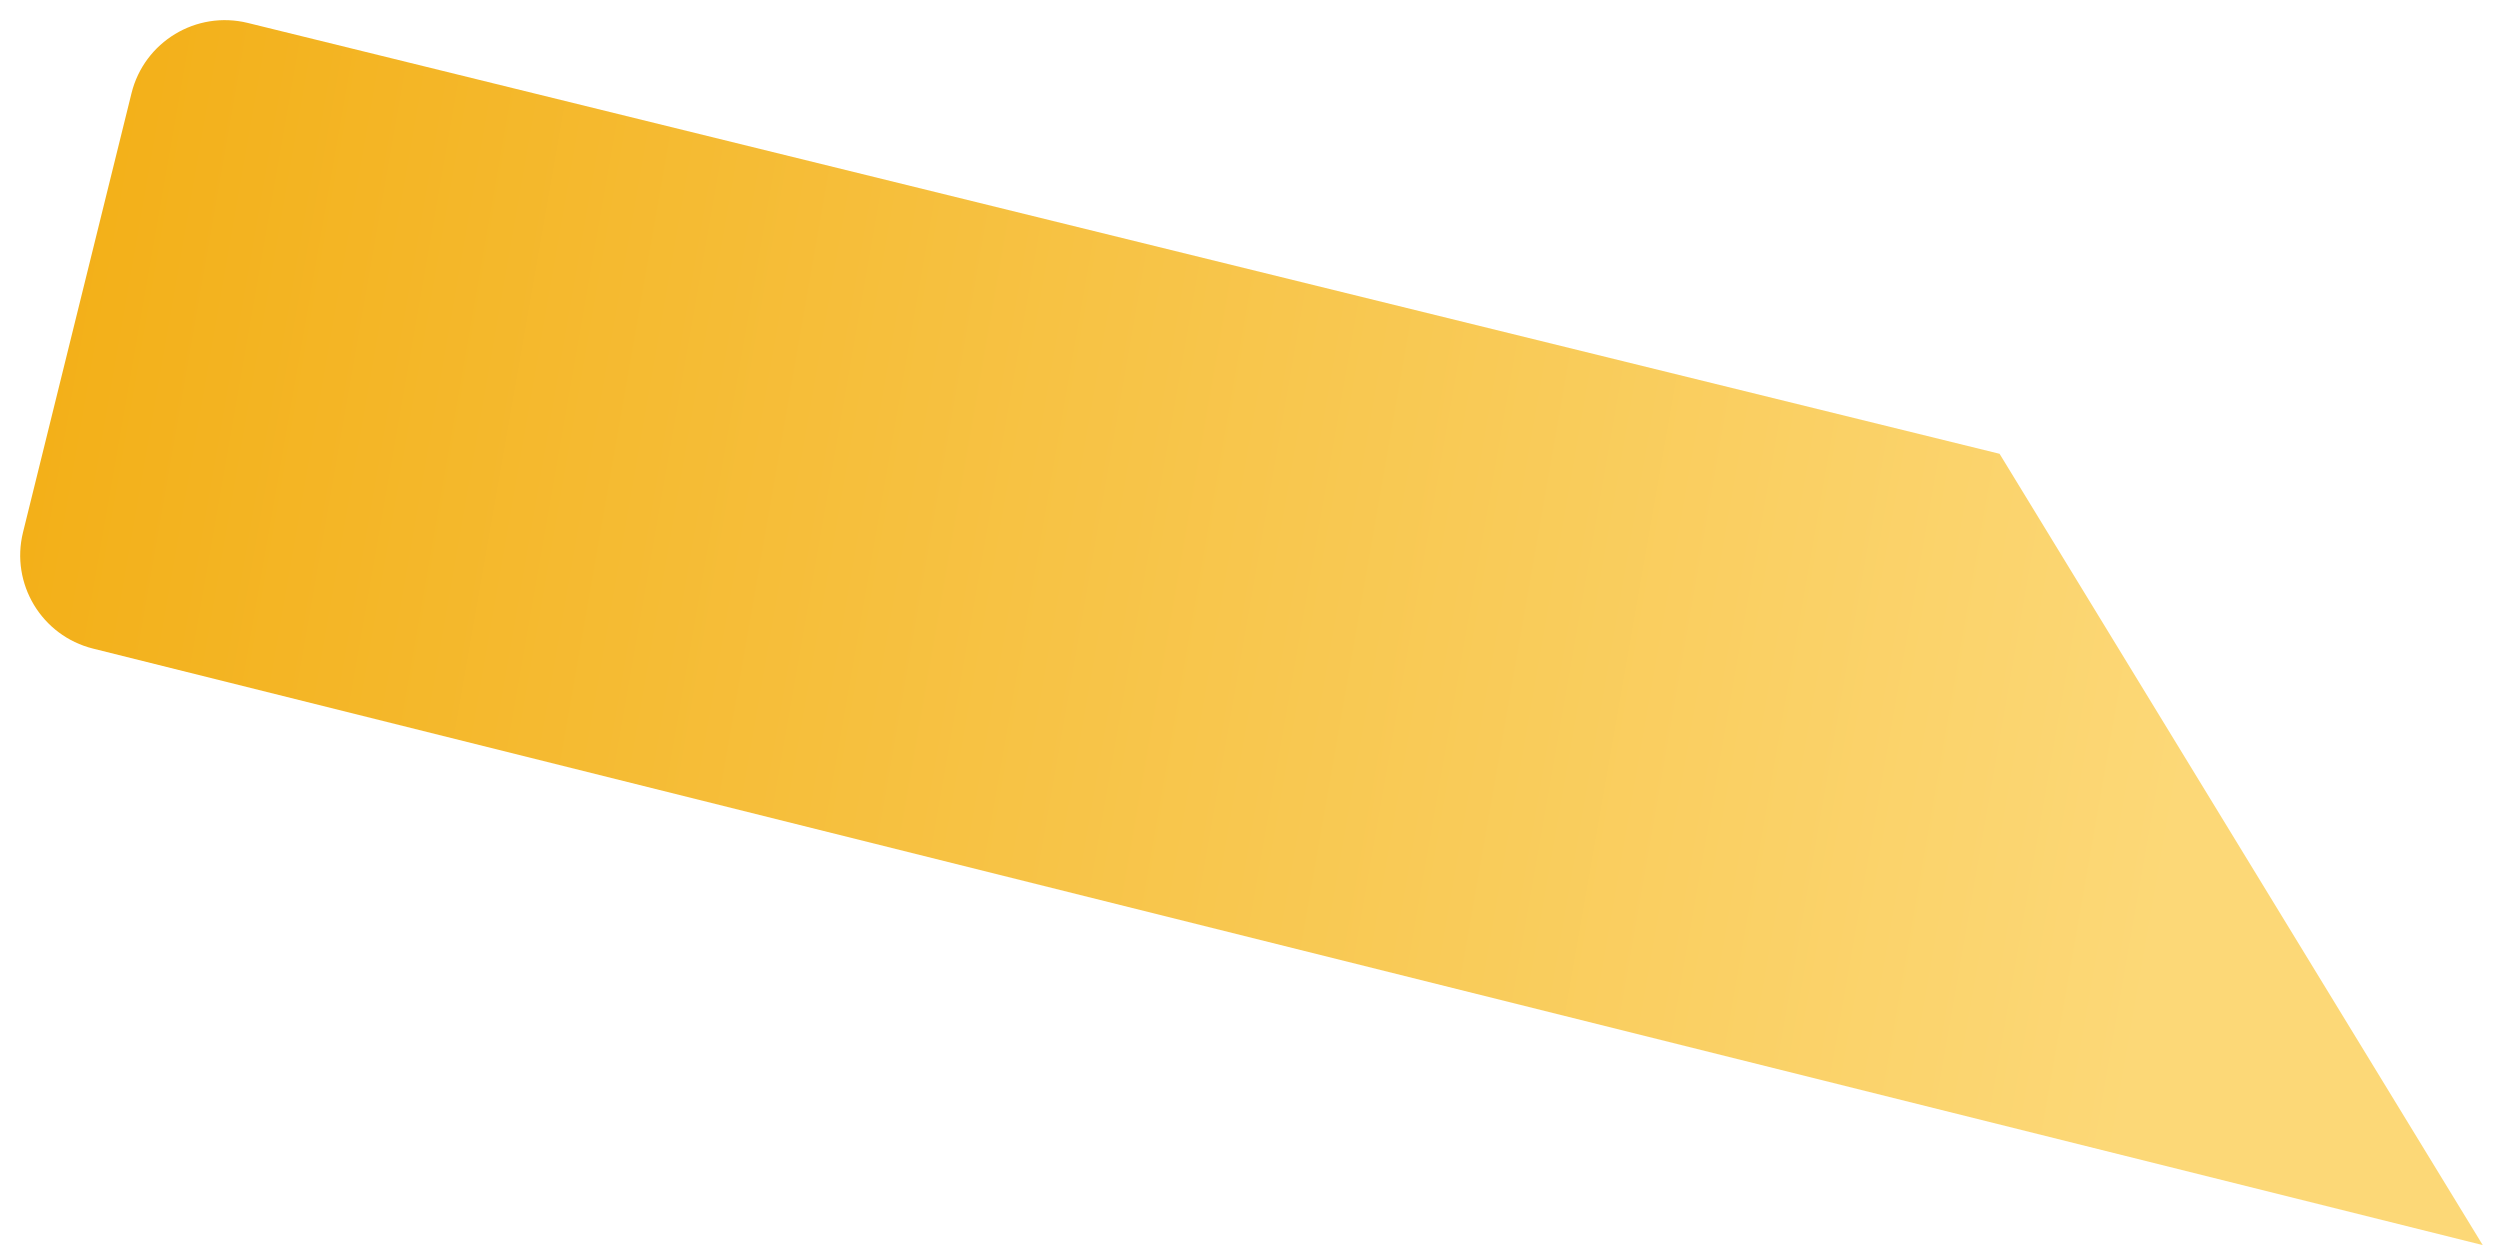 <?xml version="1.0" encoding="UTF-8"?> <svg xmlns="http://www.w3.org/2000/svg" width="52" height="26" viewBox="0 0 52 26" fill="none"><path d="M1.936 13.491C0.866 13.224 0.214 12.142 0.479 11.071L2.735 1.94C3 0.868 4.082 0.214 5.154 0.477L41.591 9.439L51.641 25.898L1.936 13.491Z" fill="url(#paint0_linear_72_10432)"></path><defs><linearGradient id="paint0_linear_72_10432" x1="45.481" y1="16.112" x2="-1.319" y2="7.912" gradientUnits="userSpaceOnUse"><stop stop-color="#FCD877"></stop><stop offset="1" stop-color="#F2AE14"></stop></linearGradient></defs></svg> 
